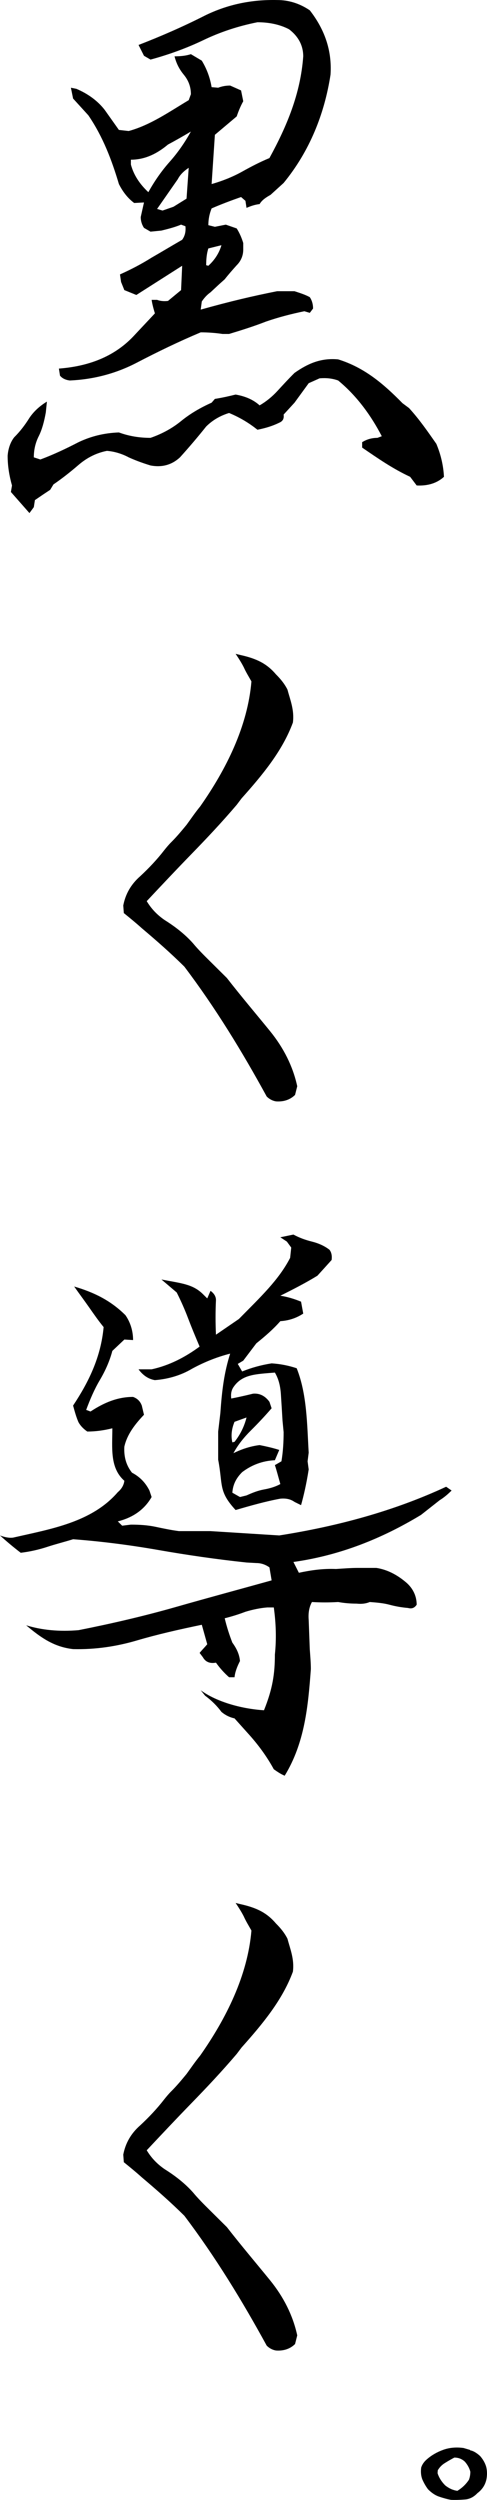 <svg width="65" height="333" viewBox="0 0 65 333" fill="none" xmlns="http://www.w3.org/2000/svg">
<path d="M3.931 68.345L1.455 65.534L1.601 64.67C1.236 63.373 1.019 62.074 1.019 60.705C1.092 59.767 1.383 58.902 1.892 58.253C2.693 57.46 3.347 56.595 3.931 55.658C4.513 54.793 5.314 54.071 6.261 53.495L6.115 54.936C5.896 56.162 5.605 57.243 5.168 58.108C4.732 58.973 4.513 59.91 4.513 60.919L5.386 61.207C7.134 60.558 8.808 59.766 10.482 58.9C12.157 58.107 13.904 57.674 15.87 57.603C17.253 58.108 18.636 58.324 20.092 58.324C21.547 57.819 22.93 57.098 24.168 56.089C25.406 55.08 26.789 54.287 28.244 53.638L28.681 53.133C29.628 52.989 30.574 52.772 31.447 52.556C32.685 52.773 33.777 53.205 34.65 53.998C35.524 53.492 36.325 52.844 37.052 52.051C37.78 51.258 38.508 50.465 39.309 49.673C41.056 48.447 42.803 47.654 45.133 47.87C48.627 48.952 51.175 51.115 53.723 53.709L54.596 54.358C55.98 55.872 57.072 57.459 58.236 59.117C58.818 60.486 59.183 62 59.255 63.514C58.308 64.379 57.071 64.74 55.615 64.667L54.742 63.514C52.412 62.433 50.447 61.063 48.336 59.622V58.901C48.918 58.54 49.574 58.325 50.375 58.325L50.957 58.108C49.574 55.441 47.68 52.773 45.133 50.683C44.332 50.394 43.531 50.322 42.657 50.394L41.202 51.044L39.309 53.639L37.853 55.225C37.927 55.73 37.78 56.09 37.271 56.307C36.398 56.739 35.451 57.028 34.359 57.244C33.195 56.307 31.957 55.586 30.574 55.01C29.41 55.371 28.39 55.947 27.517 56.812C26.424 58.182 25.26 59.551 24.022 60.921C22.93 61.93 21.62 62.291 20.092 62.003C19.145 61.715 18.126 61.354 17.18 60.921C16.233 60.416 15.214 60.128 14.268 60.056C12.812 60.345 11.575 60.994 10.482 61.931C9.39 62.869 8.298 63.733 7.134 64.527L6.697 65.247L5.824 65.824L4.66 66.617L4.514 67.554L3.931 68.345ZM8.007 50.035L7.862 49.097C11.575 48.809 15.069 47.656 17.762 44.844L20.674 41.743C20.455 41.023 20.309 40.446 20.237 39.941H20.965C21.329 40.086 21.838 40.158 22.42 40.086L24.168 38.644L24.314 35.4L18.198 39.292L16.596 38.643L16.16 37.562L16.014 36.553C17.47 35.904 18.853 35.183 20.236 34.318C21.619 33.525 22.929 32.732 24.312 31.94C24.677 31.435 24.822 30.858 24.749 30.137L24.167 29.921C23.294 30.282 22.419 30.497 21.546 30.714L20.09 30.858L19.218 30.354C18.927 29.922 18.782 29.417 18.782 28.913L19.218 26.967L17.909 27.04C17.035 26.39 16.38 25.526 15.87 24.517C14.923 21.345 13.759 18.244 11.793 15.362L9.755 13.127L9.464 11.686L10.191 11.83C11.72 12.48 13.03 13.417 13.977 14.641L15.87 17.308L17.18 17.452C20.092 16.659 22.639 14.857 25.188 13.343L25.479 12.55C25.479 11.613 25.188 10.748 24.532 9.954C23.877 9.161 23.514 8.368 23.295 7.503C24.096 7.503 24.823 7.431 25.479 7.215L26.934 8.08C27.59 9.161 28.026 10.314 28.244 11.613L29.117 11.685C29.7 11.468 30.21 11.397 30.72 11.397L32.175 12.046L32.466 13.487C32.102 14.136 31.811 14.857 31.593 15.506L28.681 17.957L28.244 24.518C29.773 24.085 31.156 23.509 32.321 22.86C33.485 22.211 34.722 21.563 35.96 21.058C38.29 16.804 40.11 12.479 40.473 7.506C40.473 6.064 39.818 4.839 38.58 3.901C37.342 3.252 35.887 2.964 34.358 2.964C31.811 3.469 29.407 4.261 27.151 5.343C24.894 6.424 22.491 7.289 20.089 7.938L19.218 7.431L18.491 5.989C21.475 4.836 24.46 3.538 27.444 2.024C30.428 0.583 33.559 -0.066 36.981 0.005C38.51 0.005 39.965 0.438 41.349 1.375C43.314 3.898 44.333 6.71 44.115 9.953C43.314 15.144 41.349 20.118 37.855 24.372L36.107 25.958C35.451 26.319 34.943 26.679 34.651 27.184C33.996 27.256 33.414 27.472 32.904 27.689L32.758 26.751L32.176 26.246C30.721 26.751 29.41 27.255 28.245 27.76C27.954 28.481 27.809 29.201 27.809 29.995L28.682 30.211L30.137 29.923L31.593 30.428C31.957 31.005 32.248 31.654 32.466 32.374V33.239C32.466 34.032 32.175 34.753 31.593 35.33C31.011 35.979 30.501 36.555 29.991 37.204L29.263 37.853L28.099 38.935C27.589 39.296 27.225 39.728 26.934 40.16L26.789 41.242C30.647 40.16 33.705 39.44 36.98 38.791H39.31C39.965 39.008 40.693 39.223 41.349 39.584C41.64 40.016 41.785 40.521 41.785 41.098L41.349 41.674L40.621 41.458C38.873 41.819 37.199 42.251 35.525 42.827C33.85 43.477 32.248 43.98 30.574 44.485H29.701C28.754 44.341 27.735 44.269 26.789 44.269C23.877 45.494 21.038 46.864 18.272 48.305C15.505 49.746 12.521 50.54 9.318 50.684C8.736 50.611 8.298 50.396 8.007 50.035ZM22.64 21.559C23.733 20.334 24.679 18.964 25.479 17.523C24.387 18.172 23.368 18.748 22.421 19.253C21.038 20.406 19.437 21.272 17.471 21.272V21.921C17.835 23.291 18.635 24.517 19.8 25.598C20.602 24.155 21.548 22.785 22.64 21.559ZM23.149 27.543L24.897 26.462L25.188 22.353C24.532 22.785 24.024 23.29 23.733 23.866L20.966 27.832L21.694 28.048L23.149 27.543ZM27.809 35.401C28.682 34.608 29.264 33.67 29.556 32.661L27.809 33.094C27.59 33.743 27.518 34.535 27.518 35.328L27.809 35.401ZM35.598 146.061C32.322 140.079 28.755 134.239 24.606 128.76C22.786 126.958 20.893 125.3 18.927 123.642C18.126 122.921 17.325 122.272 16.525 121.623L16.452 120.614C16.743 119.1 17.471 117.803 18.708 116.721C19.873 115.64 20.965 114.487 21.912 113.261C22.203 112.9 22.494 112.541 22.858 112.18C23.586 111.459 24.241 110.666 24.897 109.873C25.479 109.079 26.061 108.215 26.717 107.421C30.211 102.447 33.051 96.753 33.559 90.769C33.195 90.12 32.832 89.543 32.541 88.894C32.249 88.317 31.885 87.741 31.448 87.092L32.031 87.236C34.361 87.741 35.67 88.462 36.836 89.831C37.491 90.481 38 91.128 38.365 91.85C38.729 93.22 39.311 94.59 39.092 96.248C37.709 99.996 35.088 103.168 32.249 106.34L31.594 107.205C29.629 109.512 27.59 111.674 25.552 113.765C23.515 115.857 21.548 117.946 19.583 120.037C20.238 121.119 21.038 121.912 21.985 122.56C23.368 123.425 24.678 124.435 25.77 125.66C26.425 126.454 27.225 127.247 28.026 128.039C28.828 128.831 29.555 129.553 30.283 130.274C32.248 132.796 34.214 135.103 36.034 137.338C37.853 139.572 39.091 142.024 39.673 144.691L39.382 145.844C38.727 146.493 37.853 146.781 36.835 146.708C36.399 146.638 35.961 146.422 35.598 146.061ZM36.545 235.672C35.598 233.941 34.434 232.356 33.051 230.842L31.303 228.896C30.647 228.752 30.065 228.463 29.555 228.031C28.973 227.238 28.245 226.517 27.371 225.868L26.789 225.147C28.754 226.589 31.957 227.599 35.234 227.814C36.398 224.931 36.689 222.912 36.689 220.389C36.908 218.299 36.835 216.208 36.544 214.117H35.67C34.724 214.189 33.705 214.405 32.758 214.693C31.812 215.054 30.865 215.342 29.992 215.558C30.283 216.784 30.647 217.865 31.011 218.802C31.593 219.596 31.957 220.389 32.029 221.254C31.665 221.974 31.374 222.695 31.302 223.417H30.574C29.919 222.84 29.336 222.191 28.826 221.471C28.025 221.615 27.443 221.398 27.079 220.75L26.642 220.173C26.933 219.813 27.298 219.453 27.661 219.02L26.934 216.424C23.803 217.073 20.965 217.721 18.272 218.514C15.579 219.307 12.739 219.74 9.755 219.667C7.207 219.379 5.46 218.153 3.494 216.495C5.605 217.144 7.935 217.36 10.482 217.144C14.85 216.28 19.218 215.27 23.514 214.044C27.809 212.818 32.104 211.665 36.254 210.511L35.963 208.781C35.453 208.42 34.87 208.204 34.215 208.204L32.905 208.132C28.829 207.699 24.897 207.123 21.185 206.474C17.473 205.824 13.614 205.321 9.756 205.032C8.592 205.393 7.426 205.681 6.334 206.041C5.242 206.401 4.004 206.69 2.766 206.834C1.82 206.114 0.873 205.321 0 204.527C0.582 204.744 1.164 204.888 1.748 204.816C6.771 203.663 12.23 202.797 15.724 198.76C16.234 198.328 16.525 197.823 16.598 197.246C14.632 195.516 14.995 192.849 14.995 190.253C13.831 190.542 12.739 190.686 11.647 190.686C11.137 190.325 10.774 189.965 10.482 189.46C10.191 188.811 9.972 188.019 9.755 187.226C11.866 184.054 13.468 180.738 13.831 176.773C13.175 175.979 12.521 175.042 11.866 174.106C11.21 173.169 10.556 172.304 9.9 171.366C12.593 172.159 14.778 173.241 16.743 175.187C17.398 176.125 17.762 177.278 17.762 178.503L16.598 178.431L14.995 179.944C14.631 181.314 14.049 182.611 13.321 183.837C12.593 185.062 12.011 186.432 11.501 187.802L12.083 188.019C13.831 186.866 15.651 186.073 17.762 186.073C18.344 186.289 18.708 186.649 18.926 187.226L19.217 188.451C18.053 189.677 16.961 191.047 16.596 192.705C16.523 194.002 16.815 195.156 17.615 196.165C18.707 196.741 19.435 197.534 19.945 198.543L20.236 199.408C19.289 201.066 17.761 202.148 15.723 202.653L16.305 203.229L17.47 203.085C18.634 203.085 19.726 203.158 20.746 203.373C21.766 203.589 22.785 203.806 23.877 203.95H28.099L37.271 204.526C45.061 203.3 52.559 201.282 59.547 198.038L60.275 198.543C59.765 199.048 59.256 199.481 58.673 199.84L56.197 201.787C50.956 204.958 45.35 207.193 39.163 208.059L39.891 209.5C41.565 209.139 43.167 208.924 44.842 208.995C45.934 208.922 46.88 208.851 47.68 208.851C48.48 208.851 49.355 208.851 50.228 208.851C51.683 209.068 53.066 209.788 54.304 210.87C55.177 211.663 55.614 212.672 55.614 213.753C55.323 214.186 54.959 214.33 54.45 214.186C53.576 214.113 52.775 213.969 51.974 213.753C51.173 213.538 50.3 213.465 49.353 213.393C48.843 213.609 48.261 213.681 47.606 213.609C46.733 213.609 45.931 213.537 45.13 213.393C43.966 213.465 42.801 213.465 41.636 213.393C41.272 214.042 41.126 214.834 41.2 215.771L41.345 219.664C41.419 220.673 41.491 221.538 41.491 222.331C41.126 227.233 40.69 232.134 37.997 236.532C37.49 236.32 37.053 236.032 36.545 235.672ZM29.119 194.436V190.688L29.41 188.237C29.629 185.136 29.92 182.83 30.72 180.306C28.754 180.811 27.08 181.532 25.623 182.325C24.168 183.19 22.492 183.695 20.673 183.839C19.799 183.695 19.07 183.19 18.488 182.398H20.236C22.566 181.893 24.677 180.811 26.642 179.37C26.06 178.001 25.55 176.775 25.113 175.622C24.677 174.469 24.167 173.315 23.585 172.162L21.546 170.431C24.093 170.936 25.695 171.008 27.079 172.377L27.661 172.954L28.098 171.945C28.608 172.306 28.825 172.738 28.825 173.171C28.752 174.684 28.752 176.271 28.825 177.785L31.883 175.695C34.795 172.739 37.197 170.504 38.725 167.549L38.871 166.179L38.289 165.386L37.416 164.809L39.163 164.448C39.964 164.881 40.765 165.169 41.639 165.386C42.512 165.602 43.313 165.962 43.968 166.467C44.26 166.828 44.333 167.332 44.26 167.837C43.677 168.486 43.022 169.207 42.366 169.927C40.838 170.865 39.163 171.729 37.416 172.594C38.362 172.738 39.309 173.026 40.182 173.387L40.473 174.974C39.6 175.55 38.58 175.911 37.416 175.983C36.469 177.064 35.377 178.002 34.212 178.938L32.465 181.245L31.737 181.677L32.319 182.686C33.557 182.181 34.867 181.822 36.25 181.605C37.414 181.677 38.507 181.893 39.599 182.254C40.982 185.714 40.982 189.751 41.201 193.5L41.055 194.653L41.201 195.735C40.91 197.609 40.545 199.195 40.182 200.493L39.309 200.061C38.799 199.7 38.217 199.556 37.416 199.628C35.45 199.989 33.411 200.566 31.446 201.142C29.119 198.618 29.774 197.825 29.119 194.436ZM32.904 199.195C33.705 198.834 34.433 198.546 35.234 198.401C36.035 198.257 36.763 198.041 37.418 197.681C37.127 196.672 36.908 195.806 36.69 195.158L37.563 194.653C37.782 193.356 37.855 192.058 37.855 190.761L37.709 189.247C37.636 188.021 37.563 186.795 37.49 185.714C37.417 184.632 37.199 183.695 36.689 182.83C34.142 183.047 32.322 183.047 31.156 184.777C30.865 185.209 30.792 185.714 30.865 186.29C31.957 186.074 32.904 185.858 33.777 185.641C34.65 185.569 35.379 185.93 35.961 186.723L36.252 187.588C35.379 188.596 34.433 189.606 33.486 190.543C32.539 191.479 31.738 192.489 31.156 193.57C32.321 192.994 33.486 192.633 34.65 192.489C35.742 192.706 36.616 192.921 37.271 193.138L36.689 194.508C35.015 194.58 33.558 195.157 32.322 196.094C31.521 196.888 31.084 197.752 31.012 198.834L32.031 199.41L32.904 199.195ZM31.303 192.058C32.104 191.049 32.613 189.967 32.905 188.813L31.303 189.39C30.939 190.254 30.793 191.192 31.012 192.129L31.303 192.058ZM35.598 312.449C32.322 306.467 28.755 300.627 24.606 295.148C22.786 293.346 20.893 291.688 18.927 290.03C18.126 289.309 17.325 288.66 16.525 288.011L16.452 287.002C16.743 285.488 17.471 284.191 18.708 283.109C19.873 282.028 20.965 280.875 21.912 279.649C22.203 279.288 22.494 278.929 22.858 278.568C23.586 277.847 24.241 277.054 24.897 276.261C25.479 275.467 26.061 274.603 26.717 273.809C30.211 268.835 33.051 263.141 33.559 257.157C33.195 256.508 32.832 255.931 32.541 255.282C32.249 254.705 31.885 254.129 31.448 253.48L32.031 253.624C34.361 254.129 35.67 254.85 36.836 256.219C37.491 256.868 38 257.516 38.365 258.238C38.729 259.608 39.311 260.978 39.092 262.636C37.709 266.384 35.088 269.556 32.249 272.728L31.594 273.593C29.629 275.9 27.59 278.062 25.552 280.153C23.515 282.245 21.548 284.334 19.583 286.425C20.238 287.507 21.038 288.3 21.985 288.948C23.368 289.813 24.678 290.823 25.77 292.049C26.425 292.842 27.225 293.635 28.026 294.427C28.828 295.219 29.555 295.941 30.283 296.662C32.248 299.184 34.214 301.491 36.034 303.726C37.853 305.96 39.091 308.412 39.673 311.079L39.382 312.232C38.727 312.881 37.853 313.169 36.835 313.096C36.399 313.026 35.961 312.81 35.598 312.449ZM58.559 332.545C58.04 332.362 57.57 332.023 57.127 331.58C56.815 331.163 56.581 330.746 56.373 330.277C56.19 329.809 56.138 329.286 56.215 328.687C56.345 328.271 56.606 327.906 56.971 327.592C57.622 327.019 58.377 326.602 59.184 326.315C59.991 326.027 60.902 325.949 61.866 326.08L62.751 326.341V326.393C63.116 326.446 63.558 326.68 64.079 327.15C64.443 327.566 64.704 328.01 64.86 328.48C64.989 328.923 65.041 329.444 64.964 329.991C64.86 330.851 64.443 331.556 63.713 332.103C63.245 332.599 62.699 332.886 62.073 332.937C61.423 332.99 60.798 333.016 60.199 332.99C59.626 332.883 59.08 332.726 58.559 332.545ZM62.594 330.302C62.724 329.938 62.776 329.598 62.776 329.233C62.647 328.765 62.412 328.322 62.047 327.905C61.657 327.539 61.188 327.356 60.642 327.356C60.251 327.565 59.834 327.799 59.418 328.06C58.976 328.322 58.662 328.66 58.429 329.052L58.403 329.443C58.585 330.016 58.924 330.563 59.418 331.059C59.938 331.476 60.484 331.711 61.058 331.789L61.084 331.763C61.684 331.396 62.205 330.901 62.594 330.302Z" fill="black"/>
</svg>

